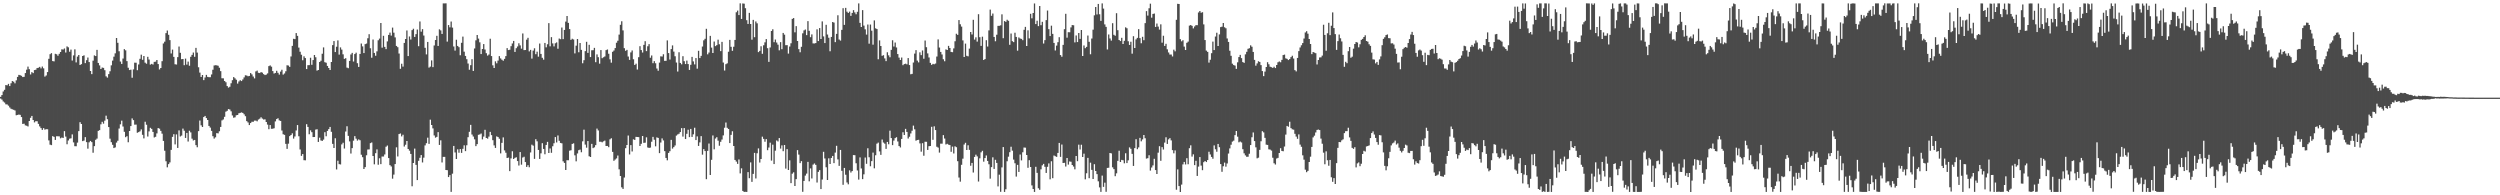 <?xml version="1.0" encoding="UTF-8"?>
<svg xmlns="http://www.w3.org/2000/svg" width="1920" height="150">
  <path d="M0 74.416h1v1.264H0zM1 73.033h1v3.444H1zM2 70.229h1v7.688H2zM3 68.951h1v9.820H3zM4 65.335h1v14.771H4zM5 65.552h1v14.662H5zM6 64.417h1v16.756H6zM7 66.101h1v16.437H7zM8 63.954h1v19.588H8zM9 62.265h1v21.685H9zM10 62.707h1v21.630H10zM11 63.983h1v20.835H11zM12 61.711h1v26.801H12zM13 59.068h1v29.225H13zM14 57.487h1v30.500H14zM15 57.753h1v30.468H15zM16 58.209h1v31.686H16zM17 59.187h1v36.000H17zM18 58.958h1v36.023H18zM19 56.107h1v40.176H19zM20 53.515h1v43.073H20zM21 51.162h1v45.970H21zM22 53.165h1v39.769H22zM23 57.167h1v33.284H23zM24 55.387h1v33.636H24zM25 56.159h1v35.984H25zM26 53.810h1v40.213H26zM27 53.581h1v39.511H27zM28 52.297h1v40.823H28zM29 52.025h1v43.093H29zM30 51.349h1v45.732H30zM31 52.517h1v45.873H31zM32 51.090h1v48.711H32zM33 52.494h1v45.900H33zM34 58.829h1v40.736H34zM35 57.934h1v41.316H35zM36 55.343h1v43.929H36zM37 45.168h1v62.646H37zM38 41.603h1v69.486H38zM39 40.796h1v70.646H39zM40 46.878h1v57.650H40zM41 47.164h1v57.938H41zM42 41.307h1v66.178H42zM43 41.661h1v63.006H43zM44 42.785h1v61.853H44zM45 41.329h1v63.441H45zM46 39.926h1v66.333H46zM47 37.897h1v67.703H47zM48 38.053h1v67.890H48zM49 37.212h1v63.520H49zM50 40.328h1v64.558H50zM51 35.618h1v75.183H51zM52 36.330h1v71.554H52zM53 39.748h1v66.738H53zM54 38.098h1v68.124H54zM55 46.468h1v56.731H55zM56 42.569h1v66.773H56zM57 37.879h1v74.385H57zM58 47.936h1v64.382H58zM59 43.450h1v66.073H59zM60 42.233h1v58.493H60zM61 49.936h1v43.911H61zM62 49.273h1v45.953H62zM63 43.030h1v65.384H63zM64 42.482h1v65.514H64zM65 48.482h1v56.850H65zM66 46.212h1v62.934H66zM67 44.194h1v70.003H67zM68 47.672h1v61.646H68zM69 54.515h1v53.728H69zM70 56.941h1v52.217H70zM71 46.578h1v70.704H71zM72 42.547h1v69.685H72zM73 43.036h1v64.310H73zM74 38.308h1v68.132H74zM75 48.353h1v52.133H75zM76 50.214h1v49.732H76zM77 53.009h1v42.485H77zM78 51.886h1v41.651H78zM79 52.123h1v42.846H79zM80 53.914h1v38.771H80zM81 58.611h1v30.228H81zM82 59.591h1v31.966H82zM83 56.932h1v40.665H83zM84 54.732h1v51.787H84zM85 50.187h1v59.027H85zM86 46.528h1v64.700H86zM87 43.529h1v70.194H87zM88 40.971h1v72.242H88zM89 29.194h1v80.322H89zM90 32.857h1v75.213H90zM91 39.389h1v59.316H91zM92 47.245h1v48.227H92zM93 49.104h1v43.591H93zM94 44.955h1v52.232H94zM95 37.752h1v63.478H95zM96 38.643h1v66.730H96zM97 46.946h1v57.646H97zM98 52.019h1v57.245H98zM99 53.819h1v46.794H99zM100 53.480h1v43.316H100zM101 59.718h1v31.224H101zM102 53.306h1v38.946H102zM103 48.146h1v47.613H103zM104 48.198h1v47.503H104zM105 53.914h1v48.037H105zM106 49.519h1v51.977H106zM107 45.170h1v55.672H107zM108 41.999h1v57.364H108zM109 45.931h1v57.572H109zM110 42.992h1v63.293H110zM111 48.141h1v45.343H111zM112 48.953h1v46.845H112zM113 43.606h1v61.264H113zM114 45.735h1v55.157H114zM115 49.607h1v48.531H115zM116 49.026h1v49.941H116zM117 49.572h1v51.766H117zM118 47.532h1v58.043H118zM119 47.355h1v57.713H119zM120 46.094h1v56.363H120zM121 49.185h1v49.150H121zM122 53.369h1v45.462H122zM123 52.242h1v48.282H123zM124 47.005h1v55.656H124zM125 33.368h1v74.853H125zM126 31.983h1v83.769H126zM127 25.432h1v98.425H127zM128 23.428h1v105.088H128zM129 26.703h1v99.371H129zM130 30.826h1v93.918H130zM131 41.061h1v74.060H131zM132 38.087h1v67.051H132zM133 43.660h1v59.398H133zM134 49.362h1v61.538H134zM135 49.577h1v53.644H135zM136 43.854h1v69.743H136zM137 35.747h1v64.417H137zM138 40.545h1v64.242H138zM139 45.451h1v58.714H139zM140 45.320h1v53.440H140zM141 50.072h1v50.310H141zM142 44.993h1v60.936H142zM143 49.627h1v52.467H143zM144 47.307h1v61.415H144zM145 50.491h1v49.929H145zM146 43.634h1v58.044H146zM147 42.142h1v64.366H147zM148 40.354h1v67.531H148zM149 43.609h1v63.873H149zM150 36.769h1v74.696H150zM151 40.377h1v72.740H151zM152 51.681h1v49.040H152zM153 55.741h1v36.844H153zM154 59.091h1v37.174H154zM155 57.579h1v39.970H155zM156 61.562h1v28.366H156zM157 59.493h1v29.537H157zM158 57.515h1v33.140H158zM159 59.044h1v33.130H159zM160 59.266h1v37.473H160zM161 59.290h1v38.711H161zM162 57.172h1v43.351H162zM163 53.555h1v51.042H163zM164 50.254h1v56.196H164zM165 50.051h1v55.429H165zM166 50.174h1v52.092H166zM167 50.485h1v51.941H167zM168 52.005h1v48.830H168zM169 54.648h1v42.855H169zM170 60.123h1v32.339H170zM171 60.150h1v31.575H171zM172 62.215h1v27.483H172zM173 63.191h1v22.549H173zM174 66.093h1v19.024H174zM175 67.258h1v16.515H175zM176 66.637h1v17.482H176zM177 63.951h1v21.574H177zM178 61.586h1v27.107H178zM179 59.177h1v31.265H179zM180 60.150h1v29.956H180zM181 61.226h1v27.282H181zM182 64.189h1v24.124H182zM183 62.561h1v24.426H183zM184 61.608h1v25.082H184zM185 62.269h1v24.031H185zM186 61.040h1v25.699H186zM187 59.418h1v28.380H187zM188 57.829h1v31.433H188zM189 58.031h1v35.009H189zM190 58.564h1v35.497H190zM191 58.332h1v37.741H191zM192 56.104h1v38.389H192zM193 57.136h1v36.334H193zM194 58.770h1v34.759H194zM195 60.217h1v32.397H195zM196 54.844h1v37.787H196zM197 54.208h1v38.970H197zM198 55.909h1v35.918H198zM199 56.130h1v35.006H199zM200 55.347h1v34.727H200zM201 55.790h1v35.277H201zM202 56.916h1v34.909H202zM203 57.671h1v33.986H203zM204 57.316h1v36.400H204zM205 56.347h1v39.348H205zM206 50.795h1v48.423H206zM207 50.205h1v45.825H207zM208 51.196h1v47.747H208zM209 54.604h1v44.271H209zM210 56.449h1v42.061H210zM211 56.031h1v37.186H211zM212 54.363h1v37.104H212zM213 55.889h1v34.930H213zM214 57.319h1v35.163H214zM215 55.011h1v37.844H215zM216 53.536h1v46.694H216zM217 57.286h1v45.825H217zM218 56.426h1v47.128H218zM219 54.717h1v55.792H219zM220 50.124h1v64.222H220zM221 50.308h1v60.011H221zM222 51.377h1v53.193H222zM223 43.353h1v60.323H223zM224 35.247h1v67.167H224zM225 29.819h1v76.630H225zM226 30.060h1v74.745H226zM227 25.392h1v74.814H227zM228 27.542h1v68.511H228zM229 36.554h1v68.116H229zM230 39.712h1v75.085H230zM231 42.033h1v77.658H231zM232 46.289h1v72.015H232zM233 43.268h1v79.777H233zM234 44.612h1v78.506H234zM235 53.048h1v42.316H235zM236 50.085h1v47.422H236zM237 50.015h1v53.105H237zM238 44.351h1v55.759H238zM239 49.778h1v51.742H239zM240 46.113h1v59.167H240zM241 42.231h1v63.008H241zM242 43.959h1v55.576H242zM243 54.230h1v45.069H243zM244 53.758h1v55.229H244zM245 47.630h1v58.087H245zM246 46.635h1v61.259H246zM247 41.255h1v66.976H247zM248 36.400h1v70.822H248zM249 47.773h1v53.746H249zM250 48.169h1v56.470H250zM251 50.637h1v49.937H251zM252 52.207h1v46.946H252zM253 53.740h1v43.770H253zM254 47.609h1v53.607H254zM255 34.680h1v75.829H255zM256 31.527h1v82.134H256zM257 39.973h1v66.194H257zM258 35.875h1v94.252H258zM259 31.047h1v92.375H259zM260 41.939h1v84.090H260zM261 36.394h1v89.915H261zM262 38.119h1v72.783H262zM263 41.726h1v67.913H263zM264 45.226h1v68.873H264zM265 44.699h1v56.332H265zM266 51.916h1v45.044H266zM267 52.355h1v52.004H267zM268 46.793h1v61.797H268zM269 41.845h1v76.048H269zM270 40.622h1v73.155H270zM271 47.277h1v60.778H271zM272 41.544h1v62.991H272zM273 40.436h1v66.074H273zM274 48.532h1v59.462H274zM275 51.421h1v55.651H275zM276 41.427h1v66.317H276zM277 33.441h1v85.374H277zM278 35.649h1v85.075H278zM279 40.766h1v89.015H279zM280 33.878h1v94.484H280zM281 33.460h1v85.768H281zM282 29.408h1v85.427H282zM283 26.253h1v88.474H283zM284 37.051h1v72.901H284zM285 44.354h1v65.082H285zM286 30.337h1v89.492H286zM287 40.641h1v85.581H287zM288 42.808h1v74.842H288zM289 39.448h1v75.276H289zM290 30.928h1v95.577H290zM291 29.642h1v91.928H291zM292 17.654h1v108.404H292zM293 36.626h1v83.602H293zM294 27.500h1v92.709H294zM295 35.972h1v82.638H295zM296 37.742h1v74.956H296zM297 31.789h1v79.965H297zM298 26.845h1v94.550H298zM299 25.035h1v101.767H299zM300 27.325h1v100.529H300zM301 21.175h1v116.055H301zM302 25.096h1v109.017H302zM303 28.723h1v97.287H303zM304 35.294h1v77.868H304zM305 36.236h1v83.951H305zM306 41.133h1v61.810H306zM307 52.848h1v49.651H307zM308 48.967h1v55.810H308zM309 51.148h1v52.312H309zM310 32.948h1v79.595H310zM311 29.934h1v81.242H311zM312 23.390h1v84.906H312zM313 43.047h1v71.372H313zM314 28.000h1v87.733H314zM315 30.373h1v87.828H315zM316 23.142h1v119.928H316zM317 22.065h1v103.141H317zM318 28.341h1v85.798H318zM319 26.228h1v100.393H319zM320 22.681h1v115.636H320zM321 35.469h1v88.043H321zM322 16.479h1v104.695H322zM323 24.317h1v94.768H323zM324 22.393h1v102.383H324zM325 27.271h1v93.828H325zM326 36.710h1v74.969H326zM327 41.778h1v68.175H327zM328 32.223h1v73.503H328zM329 51.907h1v58.587H329zM330 51.127h1v40.772H330zM331 46.361h1v49.659H331zM332 51.538h1v47.072H332zM333 34.914h1v69.121H333zM334 30.737h1v74.985H334zM335 27.479h1v77.650H335zM336 35.262h1v66.191H336zM337 22.548h1v88.742H337zM338 23.337h1v84.463H338zM339 26.081h1v98.671H339zM340 2.590h1v117.893H340zM341 2.594h1v117.884H341zM342 2.580h1v127.998H342zM343 31.947h1v98.741H343zM344 19.244h1v116.734H344zM345 20.976h1v113.528H345zM346 16.511h1v130.862H346zM347 21.222h1v112.143H347zM348 35.699h1v76.366H348zM349 38.871h1v78.212H349zM350 30.499h1v91.602H350zM351 35.258h1v79.413H351zM352 36.257h1v81.037H352zM353 42.429h1v72.077H353zM354 32.877h1v84.538H354zM355 28.114h1v86.160H355zM356 39.669h1v71.957H356zM357 42.982h1v73.106H357zM358 45.453h1v66.114H358zM359 48.783h1v56.562H359zM360 53.532h1v47.687H360zM361 50.090h1v45.792H361zM362 45.441h1v57.875H362zM363 54.467h1v50.392H363zM364 37.240h1v69.756H364zM365 30.970h1v81.248H365zM366 26.896h1v83.798H366zM367 29.643h1v73.864H367zM368 32.505h1v70.734H368zM369 41.506h1v61.072H369zM370 37.607h1v69.443H370zM371 33.844h1v71.054H371zM372 38.042h1v61.654H372zM373 40.843h1v65.162H373zM374 42.686h1v63.793H374zM375 41.869h1v63.039H375zM376 29.764h1v71.527H376zM377 43.069h1v60.731H377zM378 50.182h1v57.489H378zM379 52.246h1v59.402H379zM380 47.095h1v66.543H380zM381 48.629h1v56.105H381zM382 46.534h1v58.733H382zM383 43.118h1v63.453H383zM384 44.832h1v72.962H384zM385 45.878h1v63.867H385zM386 46.649h1v58.853H386zM387 45.222h1v70.275H387zM388 43.125h1v74.194H388zM389 36.944h1v84.404H389zM390 38.470h1v82.581H390zM391 38.187h1v93.221H391zM392 35.461h1v86.190H392zM393 33.381h1v82.766H393zM394 31.430h1v90.700H394zM395 39.876h1v81.368H395zM396 37.011h1v83.794H396zM397 35.660h1v88.042H397zM398 33.203h1v93.942H398zM399 34.844h1v81.930H399zM400 37.380h1v89.068H400zM401 25.696h1v95.288H401zM402 38.521h1v81.849H402zM403 38.376h1v86.069H403zM404 30.472h1v97.740H404zM405 29.010h1v97.884H405zM406 39.462h1v88.992H406zM407 38.301h1v78.772H407zM408 45.019h1v66.070H408zM409 38.853h1v73.014H409zM410 37.048h1v84.983H410zM411 41.609h1v65.292H411zM412 39.678h1v68.871H412zM413 43.506h1v71.641H413zM414 33.455h1v88.597H414zM415 41.440h1v76.311H415zM416 44.379h1v65.583H416zM417 45.848h1v68.530H417zM418 32.964h1v85.488H418zM419 36.328h1v74.962H419zM420 34.004h1v74.928H420zM421 17.790h1v99.700H421zM422 35.588h1v78.447H422zM423 28.534h1v88.796H423zM424 33.310h1v79.034H424zM425 35.618h1v74.402H425zM426 33.251h1v72.022H426zM427 32.558h1v76.848H427zM428 37.420h1v66.620H428zM429 29.609h1v78.534H429zM430 30.124h1v79.646H430zM431 21.162h1v88.939H431zM432 30.032h1v93.846H432zM433 22.966h1v102.160H433zM434 16.585h1v113.987H434zM435 12.308h1v110.728H435zM436 17.558h1v105.511H436zM437 22.332h1v93.359H437zM438 30.639h1v84.750H438zM439 29.734h1v80.785H439zM440 30.296h1v79.793H440zM441 41.005h1v78.298H441zM442 35.065h1v88.831H442zM443 29.941h1v87.918H443zM444 40.158h1v75.185H444zM445 33.046h1v81.833H445zM446 38.318h1v78.608H446zM447 48.565h1v60.004H447zM448 46.211h1v53.389H448zM449 39.291h1v71.752H449zM450 32.115h1v81.311H450zM451 40.584h1v67.741H451zM452 34.388h1v85.628H452zM453 43.831h1v76.758H453zM454 38.617h1v71.852H454zM455 38.569h1v75.202H455zM456 36.746h1v76.389H456zM457 47.761h1v63.681H457zM458 41.782h1v57.009H458zM459 43.933h1v56.290H459zM460 48.883h1v59.985H460zM461 38.470h1v70.393H461zM462 44.681h1v64.628H462zM463 43.956h1v64.603H463zM464 43.347h1v64.614H464zM465 38.521h1v73.598H465zM466 37.980h1v74.108H466zM467 41.257h1v71.796H467zM468 45.568h1v61.429H468zM469 48.126h1v58.054H469zM470 39.775h1v76.867H470zM471 38.823h1v84.675H471zM472 36.900h1v85.619H472zM473 32.835h1v88.803H473zM474 31.308h1v88.130H474zM475 26.562h1v103.502H475zM476 19.043h1v116.148H476zM477 16.335h1v127.535H477zM478 23.343h1v121.775H478zM479 37.007h1v99.321H479zM480 39.013h1v74.791H480zM481 38.279h1v73.065H481zM482 43.391h1v60.697H482zM483 45.975h1v72.678H483zM484 40.258h1v71.220H484zM485 38.760h1v77.574H485zM486 45.533h1v61.469H486zM487 49.889h1v57.583H487zM488 48.906h1v56.227H488zM489 53.391h1v51.843H489zM490 43.911h1v61.405H490zM491 35.483h1v76.626H491zM492 38.435h1v72.019H492zM493 40.328h1v64.141H493zM494 34.457h1v75.265H494zM495 31.623h1v77.954H495zM496 39.262h1v66.223H496zM497 35.535h1v77.743H497zM498 33.895h1v79.698H498zM499 44.331h1v69.013H499zM500 42.621h1v66.212H500zM501 48.526h1v56.590H501zM502 46.927h1v60.393H502zM503 48.564h1v63.840H503zM504 52.640h1v52.906H504zM505 54.339h1v51.582H505zM506 48.055h1v69.565H506zM507 43.270h1v66.201H507zM508 43.434h1v62.841H508zM509 41.662h1v66.218H509zM510 46.721h1v69.348H510zM511 46.683h1v74.587H511zM512 31.008h1v92.116H512zM513 40.769h1v76.691H513zM514 45.700h1v70.410H514zM515 37.701h1v69.722H515zM516 34.882h1v79.246H516zM517 39.616h1v73.398H517zM518 43.229h1v68.493H518zM519 48.026h1v56.095H519zM520 54.953h1v48.318H520zM521 40.130h1v62.594H521zM522 48.357h1v53.090H522zM523 49.408h1v49.000H523zM524 43.150h1v61.777H524zM525 47.006h1v51.355H525zM526 49.181h1v57.596H526zM527 46.521h1v56.241H527zM528 49.200h1v50.427H528zM529 53.721h1v51.619H529zM530 49.755h1v49.291H530zM531 43.685h1v61.465H531zM532 47.150h1v56.028H532zM533 49.465h1v48.610H533zM534 44.589h1v62.975H534zM535 52.756h1v51.983H535zM536 39.034h1v73.053H536zM537 44.586h1v64.758H537zM538 42.885h1v61.655H538zM539 35.716h1v83.069H539zM540 30.988h1v83.562H540zM541 29.795h1v86.247H541zM542 22.132h1v115.514H542zM543 41.721h1v74.161H543zM544 40.337h1v69.886H544zM545 27.544h1v106.869H545zM546 36.543h1v86.171H546zM547 40.719h1v63.332H547zM548 31.915h1v82.788H548zM549 35.455h1v70.928H549zM550 34.670h1v70.685H550zM551 30.450h1v77.603H551zM552 34.017h1v77.890H552zM553 39.267h1v69.655H553zM554 32.139h1v75.010H554zM555 48.000h1v56.010H555zM556 54.168h1v43.949H556zM557 49.311h1v44.781H557zM558 48.645h1v49.488H558zM559 39.748h1v59.316H559zM560 30.632h1v79.225H560zM561 35.933h1v67.655H561zM562 39.037h1v61.781H562zM563 35.881h1v76.253H563zM564 30.657h1v92.186H564zM565 9.424h1v114.668H565zM566 8.137h1v117.704H566zM567 11.571h1v110.913H567zM568 2.583h1v130.608H568zM569 14.560h1v114.716H569zM570 2.640h1v144.013H570zM571 2.811h1v144.579H571zM572 6.306h1v140.997H572zM573 15.525h1v131.867H573zM574 18.377h1v113.802H574zM575 9.898h1v126.984H575zM576 18.419h1v106.319H576zM577 30.463h1v109.201H577zM578 15.261h1v118.272H578zM579 28.581h1v88.806H579zM580 16.490h1v120.560H580zM581 17.920h1v99.813H581zM582 40.050h1v73.910H582zM583 39.054h1v85.777H583zM584 35.532h1v86.563H584zM585 41.326h1v63.631H585zM586 34.770h1v71.904H586zM587 32.534h1v76.321H587zM588 30.012h1v76.836H588zM589 37.030h1v78.332H589zM590 47.516h1v65.807H590zM591 36.450h1v73.099H591zM592 23.788h1v99.548H592zM593 22.455h1v88.666H593zM594 32.423h1v93.590H594zM595 30.388h1v85.335H595zM596 32.653h1v75.237H596zM597 34.308h1v74.340H597zM598 38.632h1v67.394H598zM599 32.364h1v81.756H599zM600 37.803h1v73.851H600zM601 25.314h1v90.790H601zM602 26.645h1v84.738H602zM603 34.695h1v94.811H603zM604 34.668h1v79.890H604zM605 41.149h1v89.410H605zM606 35.719h1v87.421H606zM607 33.211h1v107.426H607zM608 14.511h1v118.880H608zM609 13.868h1v118.500H609zM610 24.817h1v118.017H610zM611 20.069h1v117.523H611zM612 31.481h1v83.804H612zM613 37.713h1v81.000H613zM614 40.136h1v85.146H614zM615 35.967h1v87.797H615zM616 25.603h1v121.707H616zM617 23.360h1v115.577H617zM618 22.705h1v112.152H618zM619 27.001h1v106.340H619zM620 16.227h1v108.072H620zM621 23.663h1v115.598H621zM622 28.588h1v100.732H622zM623 26.406h1v110.636H623zM624 33.307h1v93.096H624zM625 33.364h1v92.186H625zM626 33.084h1v93.524H626zM627 22.513h1v117.687H627zM628 31.519h1v100.462H628zM629 21.544h1v109.136H629zM630 29.956h1v115.255H630zM631 16.446h1v121.449H631zM632 27.953h1v88.607H632zM633 33.084h1v88.617H633zM634 19.033h1v109.443H634zM635 26.547h1v111.669H635zM636 28.977h1v92.624H636zM637 39.348h1v86.620H637zM638 28.357h1v92.928H638zM639 16.903h1v102.874H639zM640 17.337h1v107.969H640zM641 32.380h1v84.833H641zM642 25.999h1v85.990H642zM643 11.733h1v110.664H643zM644 30.335h1v97.055H644zM645 31.196h1v83.953H645zM646 22.922h1v108.254H646zM647 6.290h1v135.654H647zM648 19.079h1v109.900H648zM649 6.063h1v128.113H649zM650 8.956h1v131.175H650zM651 9.910h1v131.643H651zM652 8.924h1v121.877H652zM653 12.173h1v120.311H653zM654 9.926h1v121.451H654zM655 7.757h1v111.348H655zM656 9.500h1v109.672H656zM657 10.951h1v114.458H657zM658 9.067h1v121.830H658zM659 2.620h1v135.306H659zM660 17.571h1v103.316H660zM661 20.747h1v108.622H661zM662 7.758h1v129.837H662zM663 19.650h1v114.261H663zM664 22.529h1v98.469H664zM665 26.559h1v99.235H665zM666 18.827h1v95.065H666zM667 33.523h1v87.244H667zM668 18.833h1v108.864H668zM669 23.566h1v100.209H669zM670 34.316h1v82.877H670zM671 15.651h1v113.650H671zM672 21.772h1v97.489H672zM673 22.341h1v87.985H673zM674 45.527h1v63.983H674zM675 31.015h1v85.254H675zM676 35.340h1v83.603H676zM677 42.874h1v64.262H677zM678 42.387h1v67.084H678zM679 44.836h1v65.494H679zM680 46.973h1v67.357H680zM681 40.139h1v68.880H681zM682 42.520h1v68.291H682zM683 43.991h1v56.345H683zM684 38.316h1v67.732H684zM685 30.947h1v80.524H685zM686 35.722h1v72.283H686zM687 32.657h1v73.420H687zM688 36.444h1v68.913H688zM689 41.499h1v67.154H689zM690 44.228h1v67.970H690zM691 46.091h1v67.180H691zM692 44.182h1v62.520H692zM693 50.053h1v51.535H693zM694 49.195h1v54.498H694zM695 48.900h1v50.050H695zM696 49.418h1v51.914H696zM697 44.580h1v61.802H697zM698 49.969h1v55.019H698zM699 57.029h1v45.453H699zM700 56.753h1v43.645H700zM701 48.048h1v48.418H701zM702 41.154h1v58.186H702zM703 38.490h1v69.557H703zM704 46.546h1v61.000H704zM705 47.905h1v59.450H705zM706 40.215h1v69.926H706zM707 42.354h1v74.113H707zM708 38.778h1v71.178H708zM709 45.129h1v74.494H709zM710 31.115h1v77.728H710zM711 36.249h1v72.635H711zM712 41.024h1v74.116H712zM713 44.155h1v68.125H713zM714 48.269h1v63.846H714zM715 49.819h1v47.559H715zM716 49.049h1v58.342H716zM717 49.348h1v47.659H717zM718 48.785h1v51.101H718zM719 43.415h1v69.263H719zM720 30.253h1v83.114H720zM721 36.526h1v80.669H721zM722 39.865h1v70.470H722zM723 41.811h1v68.526H723zM724 45.491h1v58.279H724zM725 47.067h1v59.303H725zM726 37.935h1v72.993H726zM727 38.399h1v72.033H727zM728 35.203h1v75.898H728zM729 36.876h1v74.520H729zM730 39.904h1v76.699H730zM731 40.093h1v72.476H731zM732 37.188h1v80.658H732zM733 31.695h1v80.689H733zM734 25.930h1v87.142H734zM735 26.768h1v97.050H735zM736 15.391h1v120.970H736zM737 18.643h1v120.898H737zM738 20.435h1v106.128H738zM739 31.032h1v90.847H739zM740 43.760h1v67.223H740zM741 33.489h1v76.206H741zM742 42.880h1v72.306H742zM743 43.246h1v68.344H743zM744 37.341h1v77.762H744zM745 24.593h1v102.679H745zM746 26.459h1v98.653H746zM747 15.222h1v117.306H747zM748 30.439h1v90.073H748zM749 28.681h1v90.119H749zM750 31.926h1v88.180H750zM751 10.926h1v128.496H751zM752 28.562h1v93.024H752zM753 35.251h1v81.726H753zM754 28.186h1v87.623H754zM755 46.103h1v78.048H755zM756 45.368h1v76.037H756zM757 30.875h1v88.523H757zM758 35.723h1v87.869H758zM759 23.347h1v102.801H759zM760 7.392h1v129.802H760zM761 12.132h1v116.209H761zM762 10.399h1v110.422H762zM763 28.345h1v101.399H763zM764 31.675h1v91.063H764zM765 26.691h1v98.420H765zM766 19.880h1v123.266H766zM767 19.790h1v114.373H767zM768 19.454h1v127.853H768zM769 10.996h1v117.555H769zM770 29.334h1v83.591H770zM771 16.197h1v131.209H771zM772 16.784h1v128.551H772zM773 15.163h1v108.702H773zM774 15.977h1v104.325H774zM775 34.427h1v82.458H775zM776 25.732h1v86.949H776zM777 31.644h1v84.044H777zM778 32.381h1v90.175H778zM779 25.150h1v100.218H779zM780 28.379h1v107.259H780zM781 38.934h1v87.701H781zM782 28.767h1v103.290H782zM783 29.605h1v89.094H783zM784 29.829h1v93.373H784zM785 30.854h1v86.075H785zM786 22.880h1v90.405H786zM787 20.626h1v92.781H787zM788 35.334h1v83.704H788zM789 23.319h1v105.543H789zM790 29.471h1v93.538H790zM791 10.604h1v117.666H791zM792 14.060h1v128.304H792zM793 9.978h1v135.164H793zM794 2.639h1v144.790H794zM795 18.471h1v109.653H795zM796 15.937h1v116.839H796zM797 20.075h1v124.530H797zM798 4.589h1v141.163H798zM799 19.373h1v110.678H799zM800 16.763h1v110.224H800zM801 33.420h1v92.455H801zM802 30.799h1v97.318H802zM803 15.467h1v117.328H803zM804 8.107h1v119.984H804zM805 22.357h1v103.153H805zM806 27.722h1v110.002H806zM807 19.736h1v104.131H807zM808 25.991h1v110.879H808zM809 32.957h1v86.495H809zM810 38.756h1v81.266H810zM811 35.013h1v85.482H811zM812 32.402h1v85.039H812zM813 28.563h1v81.235H813zM814 42.314h1v78.174H814zM815 43.571h1v67.421H815zM816 34.466h1v90.729H816zM817 22.401h1v102.633H817zM818 10.616h1v117.260H818zM819 28.932h1v92.412H819zM820 24.753h1v101.643H820zM821 24.781h1v99.244H821zM822 21.062h1v103.147H822zM823 19.260h1v107.441H823zM824 19.404h1v108.480H824zM825 32.562h1v97.474H825zM826 27.227h1v92.561H826zM827 32.287h1v91.496H827zM828 25.352h1v85.772H828zM829 29.839h1v85.019H829zM830 23.058h1v88.098H830zM831 43.030h1v77.531H831zM832 34.897h1v83.118H832zM833 37.007h1v100.743H833zM834 35.981h1v97.084H834zM835 27.286h1v93.956H835zM836 32.091h1v104.752H836zM837 41.657h1v83.257H837zM838 29.595h1v100.861H838zM839 22.763h1v114.731H839zM840 11.776h1v114.309H840zM841 5.396h1v125.954H841zM842 11.115h1v122.598H842zM843 3.021h1v136.227H843zM844 10.966h1v132.956H844zM845 16.013h1v131.350H845zM846 2.625h1v132.261H846zM847 6.588h1v136.943H847zM848 18.722h1v121.560H848zM849 20.642h1v126.653H849zM850 38.011h1v90.941H850zM851 26.476h1v102.327H851zM852 29.534h1v87.990H852zM853 31.196h1v86.611H853zM854 17.801h1v110.685H854zM855 26.724h1v103.157H855zM856 27.458h1v107.856H856zM857 10.123h1v123.006H857zM858 23.217h1v100.317H858zM859 30.702h1v85.047H859zM860 31.564h1v92.850H860zM861 29.020h1v93.762H861zM862 33.813h1v89.249H862zM863 31.343h1v94.080H863zM864 20.979h1v96.739H864zM865 21.717h1v103.516H865zM866 31.704h1v91.438H866zM867 34.490h1v78.690H867zM868 32.073h1v82.193H868zM869 41.229h1v76.921H869zM870 27.790h1v99.664H870zM871 36.870h1v76.905H871zM872 30.259h1v76.647H872zM873 29.061h1v85.520H873zM874 22.385h1v90.827H874zM875 29.269h1v76.617H875zM876 33.217h1v75.332H876zM877 28.271h1v78.767H877zM878 30.861h1v72.818H878zM879 17.786h1v88.408H879zM880 8.529h1v113.257H880zM881 11.969h1v109.533H881zM882 6.330h1v112.933H882zM883 2.796h1v128.222H883zM884 13.568h1v115.120H884zM885 10.722h1v116.303H885zM886 10.408h1v111.530H886zM887 20.686h1v109.915H887zM888 18.094h1v115.550H888zM889 20.452h1v96.792H889zM890 22.758h1v89.505H890zM891 18.701h1v104.818H891zM892 32.754h1v80.264H892zM893 27.421h1v87.445H893zM894 35.279h1v74.219H894zM895 33.646h1v71.800H895zM896 37.909h1v72.642H896zM897 40.281h1v66.763H897zM898 41.905h1v64.199H898zM899 41.879h1v65.928H899zM900 43.351h1v71.966H900zM901 38.137h1v79.611H901zM902 39.448h1v76.051H902zM903 15.197h1v130.536H903zM904 2.923h1v127.190H904zM905 3.087h1v139.814H905zM906 30.120h1v117.311H906zM907 31.720h1v110.071H907zM908 30.893h1v95.362H908zM909 35.774h1v88.566H909zM910 38.381h1v87.926H910zM911 32.860h1v88.636H911zM912 31.961h1v94.175H912zM913 19.647h1v94.161H913zM914 19.196h1v92.421H914zM915 19.870h1v100.424H915zM916 21.815h1v96.708H916zM917 20.336h1v106.490H917zM918 19.281h1v104.192H918zM919 19.339h1v115.792H919zM920 9.582h1v118.344H920zM921 8.451h1v112.168H921zM922 9.783h1v117.416H922zM923 9.362h1v121.353H923zM924 18.763h1v105.831H924zM925 30.764h1v92.889H925zM926 38.847h1v85.627H926zM927 39.837h1v83.108H927zM928 48.097h1v68.439H928zM929 45.862h1v72.753H929zM930 40.850h1v79.683H930zM931 31.937h1v89.990H931zM932 38.463h1v73.178H932zM933 28.043h1v86.611H933zM934 25.123h1v91.427H934zM935 35.338h1v75.215H935zM936 26.401h1v86.670H936zM937 20.856h1v105.125H937zM938 20.502h1v111.434H938zM939 17.685h1v110.017H939zM940 20.949h1v103.942H940zM941 21.687h1v106.319H941zM942 29.554h1v96.010H942zM943 32.193h1v85.731H943zM944 38.975h1v75.014H944zM945 42.855h1v68.278H945zM946 48.874h1v59.888H946zM947 49.977h1v58.049H947zM948 50.362h1v53.430H948zM949 52.908h1v47.676H949zM950 47.868h1v57.076H950zM951 43.833h1v65.473H951zM952 42.127h1v66.583H952zM953 44.662h1v64.756H953zM954 47.668h1v66.897H954zM955 48.262h1v69.502H955zM956 41.706h1v77.635H956zM957 39.800h1v80.607H957zM958 37.478h1v82.873H958zM959 37.031h1v81.015H959zM960 34.801h1v76.604H960zM961 35.874h1v69.523H961zM962 39.860h1v61.883H962zM963 45.983h1v62.371H963zM964 50.416h1v62.757H964zM965 48.695h1v72.922H965zM966 47.058h1v74.022H966zM967 47.550h1v67.524H967zM968 50.027h1v58.479H968zM969 54.587h1v46.151H969zM970 58.463h1v43.218H970zM971 54.977h1v50.883H971zM972 51.436h1v59.670H972zM973 47.788h1v63.500H973zM974 49.345h1v65.355H974zM975 51.243h1v63.669H975zM976 51.587h1v64.078H976zM977 52.156h1v68.965H977zM978 51.230h1v74.168H978zM979 52.265h1v74.081H979zM980 49.935h1v71.812H980zM981 47.817h1v73.424H981zM982 47.180h1v70.331H982zM983 47.835h1v65.979H983zM984 45.964h1v69.957H984zM985 42.303h1v73.855H985zM986 41.935h1v70.605H986zM987 44.800h1v58.569H987zM988 45.186h1v51.523H988zM989 46.126h1v51.196H989zM990 45.388h1v48.118H990zM991 43.878h1v54.547H991zM992 42.826h1v56.518H992zM993 44.937h1v54.623H993zM994 53.875h1v48.893H994zM995 54.839h1v50.069H995zM996 44.477h1v62.119H996zM997 39.245h1v63.981H997zM998 36.436h1v74.621H998zM999 34.740h1v78.019H999zM1000 33.092h1v86.180H1000zM1001 29.603h1v93.032H1001zM1002 24.955h1v105.328H1002zM1003 23.949h1v108.303H1003zM1004 25.846h1v105.405H1004zM1005 29.934h1v94.484H1005zM1006 33.781h1v86.544H1006zM1007 41.599h1v71.238H1007zM1008 39.928h1v65.598H1008zM1009 40.404h1v63.810H1009zM1010 40.872h1v60.844H1010zM1011 49.517h1v50.252H1011zM1012 46.066h1v53.425H1012zM1013 44.122h1v55.757H1013zM1014 44.052h1v62.396H1014zM1015 42.686h1v67.701H1015zM1016 18.983h1v98.282H1016zM1017 26.821h1v99.348H1017zM1018 38.951h1v77.289H1018zM1019 25.532h1v97.572H1019zM1020 17.528h1v109.780H1020zM1021 26.968h1v95.847H1021zM1022 19.769h1v116.378H1022zM1023 9.510h1v130.115H1023zM1024 21.530h1v115.278H1024zM1025 26.220h1v115.069H1025zM1026 38.302h1v86.995H1026zM1027 31.608h1v81.939H1027zM1028 26.517h1v82.536H1028zM1029 29.411h1v79.814H1029zM1030 31.820h1v75.969H1030zM1031 42.135h1v64.877H1031zM1032 51.288h1v50.943H1032zM1033 47.477h1v53.297H1033zM1034 48.554h1v52.176H1034zM1035 39.319h1v58.798H1035zM1036 36.108h1v69.423H1036zM1037 44.346h1v63.833H1037zM1038 43.546h1v70.026H1038zM1039 37.391h1v76.943H1039zM1040 33.775h1v79.287H1040zM1041 32.264h1v96.299H1041zM1042 32.645h1v92.831H1042zM1043 36.347h1v88.379H1043zM1044 33.983h1v93.646H1044zM1045 30.631h1v95.131H1045zM1046 29.849h1v88.442H1046zM1047 28.405h1v87.430H1047zM1048 27.061h1v89.326H1048zM1049 31.491h1v80.977H1049zM1050 31.990h1v80.161H1050zM1051 34.003h1v77.643H1051zM1052 35.231h1v70.800H1052zM1053 40.410h1v61.776H1053zM1054 45.573h1v55.348H1054zM1055 45.772h1v57.575H1055zM1056 48.670h1v57.239H1056zM1057 47.544h1v61.542H1057zM1058 49.832h1v61.335H1058zM1059 45.619h1v58.127H1059zM1060 43.293h1v60.691H1060zM1061 34.723h1v74.534H1061zM1062 29.843h1v87.205H1062zM1063 28.629h1v98.733H1063zM1064 26.935h1v103.878H1064zM1065 26.488h1v101.184H1065zM1066 29.295h1v92.243H1066zM1067 29.410h1v87.206H1067zM1068 33.310h1v78.338H1068zM1069 33.212h1v76.913H1069zM1070 34.189h1v75.285H1070zM1071 37.393h1v70.577H1071zM1072 41.355h1v69.663H1072zM1073 48.020h1v62.131H1073zM1074 47.932h1v65.500H1074zM1075 53.191h1v62.636H1075zM1076 43.554h1v73.541H1076zM1077 37.731h1v78.091H1077zM1078 36.667h1v77.005H1078zM1079 36.096h1v75.033H1079zM1080 36.609h1v75.112H1080zM1081 33.005h1v84.297H1081zM1082 30.015h1v87.566H1082zM1083 26.543h1v89.390H1083zM1084 24.493h1v91.399H1084zM1085 26.944h1v95.395H1085zM1086 33.592h1v92.833H1086zM1087 40.665h1v83.227H1087zM1088 43.550h1v81.686H1088zM1089 38.716h1v86.897H1089zM1090 38.029h1v85.015H1090zM1091 38.846h1v73.448H1091zM1092 42.400h1v64.992H1092zM1093 47.452h1v64.517H1093zM1094 40.498h1v65.688H1094zM1095 50.046h1v48.064H1095zM1096 42.131h1v58.372H1096zM1097 42.382h1v70.250H1097zM1098 38.304h1v78.673H1098zM1099 37.574h1v87.201H1099zM1100 37.435h1v88.414H1100zM1101 41.095h1v91.353H1101zM1102 34.551h1v100.566H1102zM1103 40.722h1v93.970H1103zM1104 45.447h1v88.570H1104zM1105 44.752h1v86.812H1105zM1106 45.133h1v90.093H1106zM1107 45.841h1v89.619H1107zM1108 49.326h1v86.388H1108zM1109 52.575h1v81.695H1109zM1110 52.612h1v73.210H1110zM1111 53.603h1v66.148H1111zM1112 49.444h1v66.526H1112zM1113 46.069h1v58.792H1113zM1114 47.344h1v49.824H1114zM1115 47.758h1v51.362H1115zM1116 54.822h1v50.891H1116zM1117 48.253h1v60.724H1117zM1118 47.683h1v70.671H1118zM1119 46.664h1v75.152H1119zM1120 45.311h1v73.868H1120zM1121 44.712h1v72.649H1121zM1122 42.673h1v66.390H1122zM1123 39.207h1v71.707H1123zM1124 35.103h1v78.343H1124zM1125 35.551h1v80.363H1125zM1126 38.683h1v76.230H1126zM1127 43.479h1v71.811H1127zM1128 39.847h1v73.916H1128zM1129 35.925h1v82.524H1129zM1130 34.484h1v75.416H1130zM1131 35.794h1v74.400H1131zM1132 33.443h1v78.034H1132zM1133 31.092h1v81.302H1133zM1134 32.689h1v77.773H1134zM1135 38.018h1v77.170H1135zM1136 37.055h1v85.057H1136zM1137 37.842h1v87.015H1137zM1138 39.582h1v77.290H1138zM1139 34.580h1v73.035H1139zM1140 34.913h1v77.249H1140zM1141 29.936h1v88.222H1141zM1142 24.866h1v104.452H1142zM1143 32.282h1v99.318H1143zM1144 35.977h1v94.644H1144zM1145 38.893h1v84.144H1145zM1146 37.032h1v80.655H1146zM1147 32.282h1v78.469H1147zM1148 26.365h1v84.811H1148zM1149 26.066h1v91.659H1149zM1150 30.288h1v90.232H1150zM1151 30.510h1v91.124H1151zM1152 31.194h1v89.585H1152zM1153 32.003h1v82.119H1153zM1154 35.698h1v82.037H1154zM1155 36.379h1v83.038H1155zM1156 37.655h1v77.267H1156zM1157 38.937h1v83.724H1157zM1158 34.741h1v87.481H1158zM1159 15.896h1v103.811H1159zM1160 18.031h1v104.313H1160zM1161 16.927h1v101.630H1161zM1162 14.130h1v106.211H1162zM1163 5.103h1v125.070H1163zM1164 16.922h1v114.113H1164zM1165 5.054h1v128.449H1165zM1166 9.160h1v116.404H1166zM1167 22.170h1v99.208H1167zM1168 8.382h1v124.544H1168zM1169 2.591h1v138.268H1169zM1170 6.666h1v127.385H1170zM1171 2.672h1v124.090H1171zM1172 16.259h1v118.317H1172zM1173 21.826h1v119.712H1173zM1174 25.457h1v118.712H1174zM1175 24.601h1v112.701H1175zM1176 26.452h1v92.136H1176zM1177 18.722h1v108.094H1177zM1178 11.888h1v106.325H1178zM1179 15.323h1v112.371H1179zM1180 3.337h1v132.297H1180zM1181 5.988h1v139.180H1181zM1182 2.600h1v143.232H1182zM1183 2.606h1v140.616H1183zM1184 12.973h1v134.360H1184zM1185 6.425h1v140.475H1185zM1186 2.582h1v144.773H1186zM1187 2.622h1v138.657H1187zM1188 12.301h1v135.118H1188zM1189 2.701h1v144.621H1189zM1190 24.182h1v113.234H1190zM1191 14.387h1v133.012H1191zM1192 20.133h1v122.182H1192zM1193 22.919h1v92.623H1193zM1194 7.053h1v121.548H1194zM1195 9.422h1v127.091H1195zM1196 30.485h1v95.664H1196zM1197 23.751h1v108.615H1197zM1198 10.701h1v111.259H1198zM1199 24.852h1v101.454H1199zM1200 20.647h1v103.316H1200zM1201 16.331h1v103.954H1201zM1202 5.700h1v125.604H1202zM1203 24.285h1v98.011H1203zM1204 33.193h1v88.711H1204zM1205 30.819h1v84.551H1205zM1206 41.620h1v66.755H1206zM1207 47.549h1v65.479H1207zM1208 40.579h1v73.104H1208zM1209 31.885h1v80.276H1209zM1210 31.629h1v84.191H1210zM1211 32.487h1v88.067H1211zM1212 32.310h1v88.901H1212zM1213 32.213h1v86.830H1213zM1214 27.236h1v99.277H1214zM1215 18.747h1v109.424H1215zM1216 17.065h1v116.383H1216zM1217 15.981h1v131.388H1217zM1218 2.570h1v144.779H1218zM1219 2.625h1v144.807H1219zM1220 2.666h1v143.438H1220zM1221 22.830h1v122.244H1221zM1222 2.646h1v130.749H1222zM1223 3.735h1v143.657H1223zM1224 2.633h1v132.934H1224zM1225 25.385h1v99.302H1225zM1226 20.759h1v119.130H1226zM1227 27.915h1v101.644H1227zM1228 12.570h1v121.395H1228zM1229 23.065h1v116.001H1229zM1230 29.959h1v94.431H1230zM1231 24.881h1v106.344H1231zM1232 27.428h1v108.137H1232zM1233 27.374h1v92.817H1233zM1234 25.595h1v100.084H1234zM1235 34.160h1v109.353H1235zM1236 26.787h1v109.475H1236zM1237 7.035h1v135.806H1237zM1238 2.643h1v144.656H1238zM1239 6.445h1v119.493H1239zM1240 21.762h1v103.612H1240zM1241 15.579h1v114.486H1241zM1242 9.020h1v125.552H1242zM1243 2.899h1v126.682H1243zM1244 2.600h1v124.873H1244zM1245 4.985h1v118.877H1245zM1246 9.401h1v129.279H1246zM1247 2.603h1v141.513H1247zM1248 2.609h1v139.355H1248zM1249 3.542h1v141.994H1249zM1250 11.620h1v131.549H1250zM1251 21.316h1v126.082H1251zM1252 18.205h1v104.769H1252zM1253 10.013h1v130.491H1253zM1254 16.093h1v131.272H1254zM1255 3.551h1v143.830H1255zM1256 7.776h1v135.206H1256zM1257 2.598h1v144.797H1257zM1258 2.667h1v144.746H1258zM1259 13.274h1v134.133H1259zM1260 31.009h1v116.280H1260zM1261 21.190h1v112.878H1261zM1262 22.805h1v94.304H1262zM1263 32.075h1v83.670H1263zM1264 35.750h1v86.619H1264zM1265 42.349h1v84.835H1265zM1266 34.442h1v86.801H1266zM1267 25.418h1v96.999H1267zM1268 12.970h1v126.683H1268zM1269 5.335h1v121.879H1269zM1270 12.208h1v131.348H1270zM1271 2.553h1v126.727H1271zM1272 2.579h1v121.154H1272zM1273 3.235h1v120.050H1273zM1274 18.147h1v107.993H1274zM1275 10.107h1v104.798H1275zM1276 4.076h1v112.059H1276zM1277 12.911h1v121.623H1277zM1278 2.570h1v134.483H1278zM1279 2.629h1v129.602H1279zM1280 2.587h1v137.638H1280zM1281 8.970h1v127.746H1281zM1282 25.773h1v108.444H1282zM1283 24.061h1v120.182H1283zM1284 30.358h1v94.535H1284zM1285 30.152h1v97.754H1285zM1286 31.248h1v100.304H1286zM1287 24.629h1v115.263H1287zM1288 19.530h1v122.490H1288zM1289 18.574h1v107.127H1289zM1290 9.240h1v122.750H1290zM1291 16.743h1v115.352H1291zM1292 23.160h1v105.531H1292zM1293 28.121h1v94.237H1293zM1294 19.365h1v115.606H1294zM1295 27.491h1v105.491H1295zM1296 31.662h1v104.336H1296zM1297 28.899h1v103.953H1297zM1298 27.936h1v119.502H1298zM1299 29.454h1v109.230H1299zM1300 26.476h1v100.676H1300zM1301 33.805h1v88.436H1301zM1302 32.022h1v98.246H1302zM1303 31.358h1v91.392H1303zM1304 22.040h1v101.106H1304zM1305 31.665h1v95.033H1305zM1306 31.859h1v91.488H1306zM1307 31.183h1v101.593H1307zM1308 33.595h1v107.538H1308zM1309 35.838h1v102.222H1309zM1310 41.729h1v88.282H1310zM1311 40.868h1v80.013H1311zM1312 38.242h1v76.327H1312zM1313 35.252h1v78.462H1313zM1314 36.371h1v77.707H1314zM1315 38.035h1v72.213H1315zM1316 39.715h1v74.691H1316zM1317 32.501h1v83.501H1317zM1318 28.531h1v87.721H1318zM1319 30.164h1v76.891H1319zM1320 30.334h1v74.130H1320zM1321 33.215h1v73.904H1321zM1322 28.382h1v85.935H1322zM1323 34.003h1v81.766H1323zM1324 32.628h1v93.391H1324zM1325 33.212h1v95.320H1325zM1326 23.947h1v113.679H1326zM1327 15.765h1v124.791H1327zM1328 6.220h1v137.017H1328zM1329 23.346h1v124.068H1329zM1330 4.891h1v129.932H1330zM1331 2.640h1v121.317H1331zM1332 3.243h1v121.666H1332zM1333 15.014h1v98.404H1333zM1334 20.284h1v99.012H1334zM1335 6.917h1v107.135H1335zM1336 20.530h1v99.961H1336zM1337 15.197h1v106.402H1337zM1338 21.218h1v105.097H1338zM1339 25.052h1v95.647H1339zM1340 25.299h1v82.805H1340zM1341 26.807h1v84.699H1341zM1342 22.616h1v91.539H1342zM1343 32.016h1v91.017H1343zM1344 25.077h1v94.169H1344zM1345 30.380h1v95.721H1345zM1346 20.739h1v107.078H1346zM1347 22.634h1v107.357H1347zM1348 21.337h1v108.514H1348zM1349 17.849h1v106.078H1349zM1350 12.285h1v117.793H1350zM1351 37.101h1v80.700H1351zM1352 32.178h1v79.145H1352zM1353 25.776h1v93.420H1353zM1354 18.997h1v117.445H1354zM1355 16.915h1v126.837H1355zM1356 13.321h1v134.060H1356zM1357 9.918h1v127.199H1357zM1358 21.607h1v107.224H1358zM1359 27.374h1v101.421H1359zM1360 9.460h1v134.248H1360zM1361 7.118h1v140.140H1361zM1362 11.908h1v133.182H1362zM1363 18.555h1v124.208H1363zM1364 12.569h1v126.865H1364zM1365 8.590h1v124.800H1365zM1366 10.409h1v128.886H1366zM1367 12.537h1v134.849H1367zM1368 31.540h1v103.799H1368zM1369 17.893h1v118.180H1369zM1370 21.825h1v113.798H1370zM1371 32.697h1v89.322H1371zM1372 32.515h1v86.564H1372zM1373 16.368h1v104.704H1373zM1374 17.889h1v113.611H1374zM1375 18.594h1v108.828H1375zM1376 24.113h1v122.123H1376zM1377 14.061h1v121.598H1377zM1378 21.777h1v120.645H1378zM1379 2.610h1v130.107H1379zM1380 9.101h1v128.316H1380zM1381 2.615h1v130.161H1381zM1382 2.630h1v133.784H1382zM1383 10.765h1v115.907H1383zM1384 15.582h1v114.106H1384zM1385 22.055h1v107.929H1385zM1386 20.490h1v104.535H1386zM1387 19.577h1v118.492H1387zM1388 10.377h1v113.926H1388zM1389 24.828h1v91.547H1389zM1390 11.445h1v109.450H1390zM1391 29.880h1v89.799H1391zM1392 22.833h1v93.305H1392zM1393 30.389h1v93.441H1393zM1394 25.667h1v92.639H1394zM1395 34.106h1v82.961H1395zM1396 28.078h1v93.057H1396zM1397 24.580h1v107.484H1397zM1398 20.098h1v108.071H1398zM1399 2.620h1v137.827H1399zM1400 2.682h1v139.573H1400zM1401 15.116h1v111.616H1401zM1402 13.479h1v113.091H1402zM1403 23.626h1v98.680H1403zM1404 21.842h1v95.978H1404zM1405 24.223h1v95.702H1405zM1406 33.568h1v83.937H1406zM1407 34.897h1v65.510H1407zM1408 44.446h1v60.338H1408zM1409 42.054h1v64.700H1409zM1410 27.431h1v94.838H1410zM1411 34.338h1v81.410H1411zM1412 32.614h1v106.123H1412zM1413 17.177h1v102.550H1413zM1414 29.857h1v100.865H1414zM1415 18.089h1v107.361H1415zM1416 12.280h1v135.092H1416zM1417 13.229h1v122.409H1417zM1418 11.931h1v130.107H1418zM1419 2.592h1v144.740H1419zM1420 7.892h1v127.094H1420zM1421 2.909h1v135.499H1421zM1422 2.597h1v141.281H1422zM1423 2.592h1v144.786H1423zM1424 2.689h1v135.935H1424zM1425 18.399h1v118.882H1425zM1426 22.473h1v100.324H1426zM1427 18.832h1v112.905H1427zM1428 16.398h1v130.858H1428zM1429 11.425h1v135.951H1429zM1430 14.301h1v133.099H1430zM1431 11.755h1v135.647H1431zM1432 13.413h1v133.974H1432zM1433 12.194h1v135.222H1433zM1434 9.851h1v131.145H1434zM1435 8.273h1v138.443H1435zM1436 7.541h1v133.844H1436zM1437 12.341h1v122.400H1437zM1438 4.685h1v135.279H1438zM1439 11.172h1v134.614H1439zM1440 2.621h1v135.012H1440zM1441 2.598h1v144.569H1441zM1442 2.618h1v144.755H1442zM1443 11.277h1v136.088H1443zM1444 12.158h1v122.699H1444zM1445 7.422h1v129.568H1445zM1446 4.164h1v120.841H1446zM1447 2.580h1v125.933H1447zM1448 9.921h1v130.360H1448zM1449 2.686h1v136.649H1449zM1450 2.643h1v136.636H1450zM1451 2.616h1v139.792H1451zM1452 4.068h1v139.727H1452zM1453 2.722h1v136.383H1453zM1454 2.549h1v138.562H1454zM1455 17.005h1v127.066H1455zM1456 22.458h1v120.362H1456zM1457 2.610h1v134.107H1457zM1458 15.803h1v111.398H1458zM1459 27.494h1v101.997H1459zM1460 20.809h1v106.619H1460zM1461 36.194h1v95.770H1461zM1462 38.521h1v91.695H1462zM1463 30.945h1v103.772H1463zM1464 17.677h1v112.274H1464zM1465 21.049h1v96.833H1465zM1466 24.125h1v88.783H1466zM1467 18.238h1v114.113H1467zM1468 15.642h1v118.372H1468zM1469 12.338h1v107.803H1469zM1470 2.603h1v141.794H1470zM1471 15.272h1v122.696H1471zM1472 5.551h1v124.143H1472zM1473 2.583h1v125.902H1473zM1474 17.825h1v113.703H1474zM1475 26.153h1v91.198H1475zM1476 31.062h1v90.776H1476zM1477 29.728h1v95.421H1477zM1478 30.793h1v94.727H1478zM1479 32.394h1v99.002H1479zM1480 41.391h1v83.540H1480zM1481 47.719h1v60.254H1481zM1482 44.556h1v71.185H1482zM1483 37.571h1v66.855H1483zM1484 46.416h1v65.668H1484zM1485 43.264h1v71.987H1485zM1486 28.584h1v79.750H1486zM1487 34.576h1v81.955H1487zM1488 34.106h1v81.911H1488zM1489 41.284h1v80.597H1489zM1490 42.859h1v70.737H1490zM1491 33.526h1v93.882H1491zM1492 32.932h1v96.107H1492zM1493 28.675h1v93.140H1493zM1494 29.843h1v96.679H1494zM1495 36.785h1v95.257H1495zM1496 23.030h1v101.309H1496zM1497 9.623h1v134.177H1497zM1498 24.729h1v122.364H1498zM1499 23.946h1v102.548H1499zM1500 16.338h1v111.762H1500zM1501 21.266h1v103.241H1501zM1502 33.023h1v87.811H1502zM1503 6.205h1v129.513H1503zM1504 26.341h1v115.686H1504zM1505 12.906h1v109.810H1505zM1506 20.546h1v114.397H1506zM1507 15.548h1v131.881H1507zM1508 27.652h1v98.373H1508zM1509 15.687h1v110.445H1509zM1510 15.044h1v119.042H1510zM1511 23.570h1v113.790H1511zM1512 10.570h1v134.090H1512zM1513 21.688h1v115.409H1513zM1514 25.716h1v109.866H1514zM1515 17.474h1v115.369H1515zM1516 29.389h1v117.941H1516zM1517 30.407h1v108.256H1517zM1518 27.049h1v113.356H1518zM1519 26.125h1v105.411H1519zM1520 26.663h1v100.033H1520zM1521 2.632h1v127.062H1521zM1522 2.641h1v131.416H1522zM1523 8.456h1v123.016H1523zM1524 7.671h1v137.801H1524zM1525 13.023h1v123.202H1525zM1526 5.945h1v127.254H1526zM1527 16.700h1v105.837H1527zM1528 2.698h1v144.421H1528zM1529 2.889h1v131.497H1529zM1530 14.554h1v119.774H1530zM1531 2.683h1v144.702H1531zM1532 9.201h1v130.959H1532zM1533 5.488h1v141.913H1533zM1534 2.624h1v144.644H1534zM1535 2.616h1v144.651H1535zM1536 10.877h1v136.533H1536zM1537 13.166h1v134.190H1537zM1538 6.886h1v140.396H1538zM1539 2.701h1v139.357H1539zM1540 7.477h1v127.952H1540zM1541 11.047h1v135.567H1541zM1542 2.612h1v144.743H1542zM1543 2.853h1v142.906H1543zM1544 10.709h1v134.172H1544zM1545 12.698h1v114.456H1545zM1546 14.475h1v122.164H1546zM1547 17.708h1v108.142H1547zM1548 11.323h1v116.690H1548zM1549 20.602h1v106.306H1549zM1550 25.263h1v97.006H1550zM1551 22.896h1v107.836H1551zM1552 7.812h1v133.156H1552zM1553 3.421h1v137.645H1553zM1554 13.283h1v119.936H1554zM1555 23.698h1v103.280H1555zM1556 23.527h1v102.015H1556zM1557 19.179h1v116.408H1557zM1558 2.720h1v144.371H1558zM1559 2.603h1v144.725H1559zM1560 2.655h1v144.674H1560zM1561 15.193h1v131.580H1561zM1562 8.230h1v133.559H1562zM1563 18.672h1v128.710H1563zM1564 24.619h1v122.586H1564zM1565 2.736h1v138.384H1565zM1566 21.331h1v116.040H1566zM1567 6.120h1v115.098H1567zM1568 18.537h1v108.863H1568zM1569 22.214h1v99.789H1569zM1570 6.354h1v116.952H1570zM1571 17.286h1v117.985H1571zM1572 13.930h1v116.354H1572zM1573 20.034h1v110.748H1573zM1574 25.718h1v120.007H1574zM1575 14.472h1v132.927H1575zM1576 17.209h1v118.562H1576zM1577 2.673h1v144.730H1577zM1578 14.613h1v132.772H1578zM1579 20.334h1v127.073H1579zM1580 6.130h1v141.287H1580zM1581 5.392h1v131.968H1581zM1582 9.877h1v137.537H1582zM1583 16.810h1v120.967H1583zM1584 2.580h1v129.034H1584zM1585 10.897h1v126.241H1585zM1586 19.346h1v101.064H1586zM1587 23.744h1v107.098H1587zM1588 16.014h1v118.038H1588zM1589 7.247h1v131.207H1589zM1590 9.254h1v122.422H1590zM1591 25.287h1v98.435H1591zM1592 17.452h1v105.714H1592zM1593 14.777h1v118.320H1593zM1594 15.488h1v122.919H1594zM1595 14.190h1v117.858H1595zM1596 19.991h1v116.880H1596zM1597 5.432h1v119.194H1597zM1598 13.907h1v107.409H1598zM1599 10.573h1v112.682H1599zM1600 2.589h1v130.904H1600zM1601 2.712h1v136.783H1601zM1602 9.908h1v123.269H1602zM1603 2.602h1v129.935H1603zM1604 3.232h1v139.381H1604zM1605 7.360h1v136.974H1605zM1606 2.698h1v134.362H1606zM1607 31.784h1v115.488H1607zM1608 32.889h1v105.701H1608zM1609 31.669h1v102.523H1609zM1610 36.336h1v72.994H1610zM1611 25.026h1v96.409H1611zM1612 20.699h1v107.718H1612zM1613 15.071h1v108.355H1613zM1614 27.666h1v101.394H1614zM1615 9.784h1v119.565H1615zM1616 25.206h1v105.823H1616zM1617 7.898h1v123.807H1617zM1618 12.307h1v121.904H1618zM1619 24.270h1v106.194H1619zM1620 6.748h1v128.337H1620zM1621 2.621h1v141.995H1621zM1622 4.664h1v127.736H1622zM1623 14.253h1v117.100H1623zM1624 2.701h1v129.772H1624zM1625 14.759h1v102.937H1625zM1626 18.737h1v109.513H1626zM1627 9.675h1v116.394H1627zM1628 34.433h1v85.929H1628zM1629 11.998h1v100.849H1629zM1630 26.190h1v94.161H1630zM1631 24.632h1v89.384H1631zM1632 30.257h1v88.937H1632zM1633 28.475h1v91.847H1633zM1634 27.346h1v89.766H1634zM1635 38.185h1v91.729H1635zM1636 37.893h1v89.007H1636zM1637 4.126h1v125.565H1637zM1638 9.384h1v137.939H1638zM1639 15.668h1v121.415H1639zM1640 2.722h1v133.787H1640zM1641 2.597h1v137.698H1641zM1642 2.708h1v139.092H1642zM1643 7.128h1v133.924H1643zM1644 9.671h1v126.728H1644zM1645 2.717h1v144.645H1645zM1646 4.300h1v137.141H1646zM1647 29.186h1v108.744H1647zM1648 2.638h1v144.742H1648zM1649 7.586h1v136.800H1649zM1650 4.381h1v143.040H1650zM1651 12.506h1v134.893H1651zM1652 22.308h1v115.933H1652zM1653 30.495h1v115.829H1653zM1654 28.016h1v99.655H1654zM1655 2.860h1v143.843H1655zM1656 12.613h1v134.751H1656zM1657 18.081h1v129.277H1657zM1658 15.970h1v131.439H1658zM1659 7.868h1v139.510H1659zM1660 27.609h1v119.742H1660zM1661 6.509h1v140.784H1661zM1662 17.209h1v116.916H1662zM1663 17.091h1v112.046H1663zM1664 30.649h1v96.283H1664zM1665 27.920h1v86.332H1665zM1666 18.818h1v107.348H1666zM1667 15.376h1v121.318H1667zM1668 9.014h1v127.493H1668zM1669 9.383h1v125.685H1669zM1670 9.498h1v124.447H1670zM1671 20.173h1v118.144H1671zM1672 12.239h1v123.654H1672zM1673 14.267h1v111.966H1673zM1674 21.617h1v106.717H1674zM1675 17.872h1v103.427H1675zM1676 8.678h1v119.603H1676zM1677 23.391h1v107.968H1677zM1678 5.638h1v115.081H1678zM1679 19.737h1v110.949H1679zM1680 20.273h1v95.929H1680zM1681 20.908h1v111.513H1681zM1682 15.940h1v122.105H1682zM1683 22.764h1v113.038H1683zM1684 7.351h1v123.740H1684zM1685 24.002h1v95.646H1685zM1686 27.061h1v102.833H1686zM1687 17.702h1v107.389H1687zM1688 24.110h1v98.290H1688zM1689 24.521h1v93.772H1689zM1690 39.522h1v82.221H1690zM1691 36.416h1v89.280H1691zM1692 38.671h1v69.433H1692zM1693 23.407h1v97.878H1693zM1694 2.607h1v133.295H1694zM1695 18.072h1v104.198H1695zM1696 18.753h1v100.147H1696zM1697 29.102h1v100.164H1697zM1698 13.637h1v114.531H1698zM1699 14.287h1v113.600H1699zM1700 5.373h1v129.909H1700zM1701 5.380h1v138.907H1701zM1702 13.932h1v116.464H1702zM1703 23.913h1v107.674H1703zM1704 26.568h1v99.531H1704zM1705 21.866h1v102.824H1705zM1706 24.768h1v102.391H1706zM1707 20.156h1v115.185H1707zM1708 25.071h1v109.601H1708zM1709 30.468h1v101.429H1709zM1710 27.624h1v112.685H1710zM1711 19.958h1v102.374H1711zM1712 18.080h1v106.969H1712zM1713 10.568h1v99.409H1713zM1714 15.453h1v97.231H1714zM1715 18.233h1v102.677H1715zM1716 17.500h1v104.125H1716zM1717 16.460h1v110.220H1717zM1718 18.018h1v109.574H1718zM1719 25.604h1v105.950H1719zM1720 27.441h1v105.837H1720zM1721 27.048h1v104.603H1721zM1722 27.305h1v101.213H1722zM1723 22.088h1v103.605H1723zM1724 30.645h1v101.500H1724zM1725 23.984h1v101.961H1725zM1726 34.148h1v87.650H1726zM1727 38.129h1v86.138H1727zM1728 36.360h1v86.587H1728zM1729 31.133h1v85.547H1729zM1730 32.159h1v83.972H1730zM1731 26.560h1v82.844H1731zM1732 21.344h1v89.853H1732zM1733 16.463h1v103.666H1733zM1734 12.523h1v118.715H1734zM1735 7.839h1v124.115H1735zM1736 12.410h1v122.050H1736zM1737 21.733h1v108.145H1737zM1738 25.450h1v100.794H1738zM1739 28.192h1v98.534H1739zM1740 34.122h1v89.850H1740zM1741 39.533h1v83.599H1741zM1742 38.601h1v89.717H1742zM1743 44.119h1v84.732H1743zM1744 43.466h1v85.950H1744zM1745 44.847h1v78.445H1745zM1746 51.689h1v70.338H1746zM1747 52.004h1v67.252H1747zM1748 45.730h1v70.147H1748zM1749 44.128h1v61.201H1749zM1750 40.374h1v67.801H1750zM1751 37.914h1v76.608H1751zM1752 41.736h1v69.018H1752zM1753 39.835h1v72.973H1753zM1754 39.264h1v80.164H1754zM1755 41.103h1v87.365H1755zM1756 42.793h1v82.256H1756zM1757 40.890h1v86.152H1757zM1758 42.821h1v84.740H1758zM1759 43.917h1v77.312H1759zM1760 48.334h1v69.597H1760zM1761 48.259h1v62.926H1761zM1762 47.592h1v56.547H1762zM1763 46.430h1v54.379H1763zM1764 38.110h1v68.826H1764zM1765 37.575h1v69.342H1765zM1766 37.558h1v71.270H1766zM1767 30.219h1v76.654H1767zM1768 21.575h1v91.437H1768zM1769 19.589h1v93.314H1769zM1770 19.446h1v96.093H1770zM1771 17.346h1v98.069H1771zM1772 17.529h1v93.191H1772zM1773 19.191h1v90.201H1773zM1774 22.846h1v81.821H1774zM1775 25.712h1v82.436H1775zM1776 29.622h1v77.337H1776zM1777 35.342h1v67.015H1777zM1778 38.474h1v59.016H1778zM1779 45.504h1v51.554H1779zM1780 49.314h1v49.286H1780zM1781 52.945h1v43.176H1781zM1782 54.348h1v43.132H1782zM1783 51.371h1v47.505H1783zM1784 49.455h1v48.956H1784zM1785 45.447h1v61.662H1785zM1786 43.157h1v68.146H1786zM1787 39.537h1v77.829H1787zM1788 37.316h1v79.656H1788zM1789 33.527h1v78.058H1789zM1790 32.569h1v74.719H1790zM1791 31.083h1v69.233H1791zM1792 27.773h1v73.868H1792zM1793 26.793h1v74.244H1793zM1794 25.145h1v75.003H1794zM1795 24.885h1v71.291H1795zM1796 26.577h1v71.806H1796zM1797 29.233h1v70.620H1797zM1798 37.920h1v62.036H1798zM1799 42.833h1v60.796H1799zM1800 44.204h1v63.135H1800zM1801 43.667h1v65.674H1801zM1802 43.886h1v67.027H1802zM1803 41.807h1v69.192H1803zM1804 41.407h1v69.823H1804zM1805 41.712h1v66.441H1805zM1806 42.122h1v62.216H1806zM1807 24.687h1v83.520H1807zM1808 38.231h1v74.573H1808zM1809 39.955h1v62.562H1809zM1810 34.297h1v74.756H1810zM1811 47.318h1v55.971H1811zM1812 47.951h1v65.335H1812zM1813 41.753h1v68.304H1813zM1814 50.076h1v57.127H1814zM1815 48.547h1v57.689H1815zM1816 48.038h1v53.883H1816zM1817 47.644h1v54.084H1817zM1818 48.280h1v48.190H1818zM1819 59.611h1v28.425H1819zM1820 60.044h1v29.204H1820zM1821 62.113h1v28.453H1821zM1822 63.754h1v22.074H1822zM1823 65.571h1v20.506H1823zM1824 65.611h1v21.627H1824zM1825 67.801h1v11.795H1825zM1826 69.938h1v11.817H1826zM1827 67.312h1v15.368H1827zM1828 69.468h1v12.791H1828zM1829 65.044h1v18.449H1829zM1830 67.970h1v16.896H1830zM1831 66.631h1v14.742H1831zM1832 66.584h1v16.358H1832zM1833 67.684h1v15.843H1833zM1834 67.762h1v13.704H1834zM1835 69.045h1v13.962H1835zM1836 70.883h1v9.100H1836zM1837 71.993h1v6.482H1837zM1838 72.037h1v6.764H1838zM1839 72.756h1v4.405H1839zM1840 73.095h1v5.170H1840zM1841 71.967h1v6.107H1841zM1842 72.229h1v5.357H1842zM1843 71.284h1v7.488H1843zM1844 71.299h1v7.477H1844zM1845 71.669h1v6.810H1845zM1846 71.379h1v7.431H1846zM1847 71.497h1v6.122H1847zM1848 72.217h1v5.709H1848zM1849 72.392h1v4.997H1849zM1850 72.841h1v4.320H1850zM1851 72.819h1v4.343H1851zM1852 73.106h1v3.593H1852zM1853 73.794h1v2.476H1853zM1854 73.446h1v2.679H1854zM1855 73.959h1v2.125H1855zM1856 74.095h1v1.981H1856zM1857 73.481h1v2.668H1857zM1858 73.665h1v2.701H1858zM1859 73.805h1v2.405H1859zM1860 73.501h1v2.968H1860zM1861 73.641h1v2.676H1861zM1862 73.517h1v3.069H1862zM1863 73.694h1v2.689H1863zM1864 73.690h1v2.609H1864zM1865 73.810h1v2.602H1865zM1866 73.949h1v2.213H1866zM1867 74.036h1v1.898H1867zM1868 74.262h1v1.682H1868zM1869 74.296h1v1.498H1869zM1870 74.425h1v1.064H1870zM1871 74.438h1v1.221H1871zM1872 74.404h1v1.147H1872zM1873 74.434h1v1.314H1873zM1874 74.231h1v1.442H1874zM1875 74.402h1v1.289H1875zM1876 74.318h1v1.350H1876zM1877 74.350h1v1.289H1877zM1878 74.457h1v1.149H1878zM1879 74.502h1v1.006H1879zM1880 74.591h1v1.000H1880zM1881 74.692h1v1.000H1881zM1882 74.676h1v1.000H1882zM1883 74.744h1v1.000H1883zM1884 74.831h1v1.000H1884zM1885 74.824h1v1.000H1885zM1886 74.855h1v1.000H1886zM1887 74.893h1v1.000H1887zM1888 74.906h1v1.000H1888zM1889 74.898h1v1.000H1889zM1890 74.898h1v1.000H1890zM1891 74.912h1v1.000H1891zM1892 74.931h1v1.000H1892zM1893 74.937h1v1.000H1893zM1894 74.953h1v1.000H1894zM1895 74.955h1v1.000H1895zM1896 74.959h1v1.000H1896zM1897 74.972h1v1.000H1897zM1898 74.980h1v1.000H1898zM1899 74.981h1v1.000H1899zM1900 74.988h1v1.000H1900zM1901 74.991h1v1.000H1901zM1902 74.992h1v1.000H1902zM1903 74.996h1v1.000H1903zM1904 74.996h1v1.000H1904zM1905 74.998h1v1.000H1905zM1906 74.998h1v1.000H1906zM1907 74.999h1v1.000H1907zM1908 74.999h1v1.000H1908zM1909 75.000h1v1.000H1909zM1910 75.000h1v1.000H1910zM1911 75.000h1v1.000H1911zM1912 75.000h1v1.000H1912zM1913 75.000h1v1.000H1913zM1914 75.000h1v1.000H1914zM1915 75.000h1v1.000H1915zM1916 75.000h1v1.000H1916zM1917 75.000h1v1.000H1917zM1918 75.000h1v1.000H1918zM1919 75.000h1v1.000H1919z" fill="#4a4a4a"></path>
</svg>
